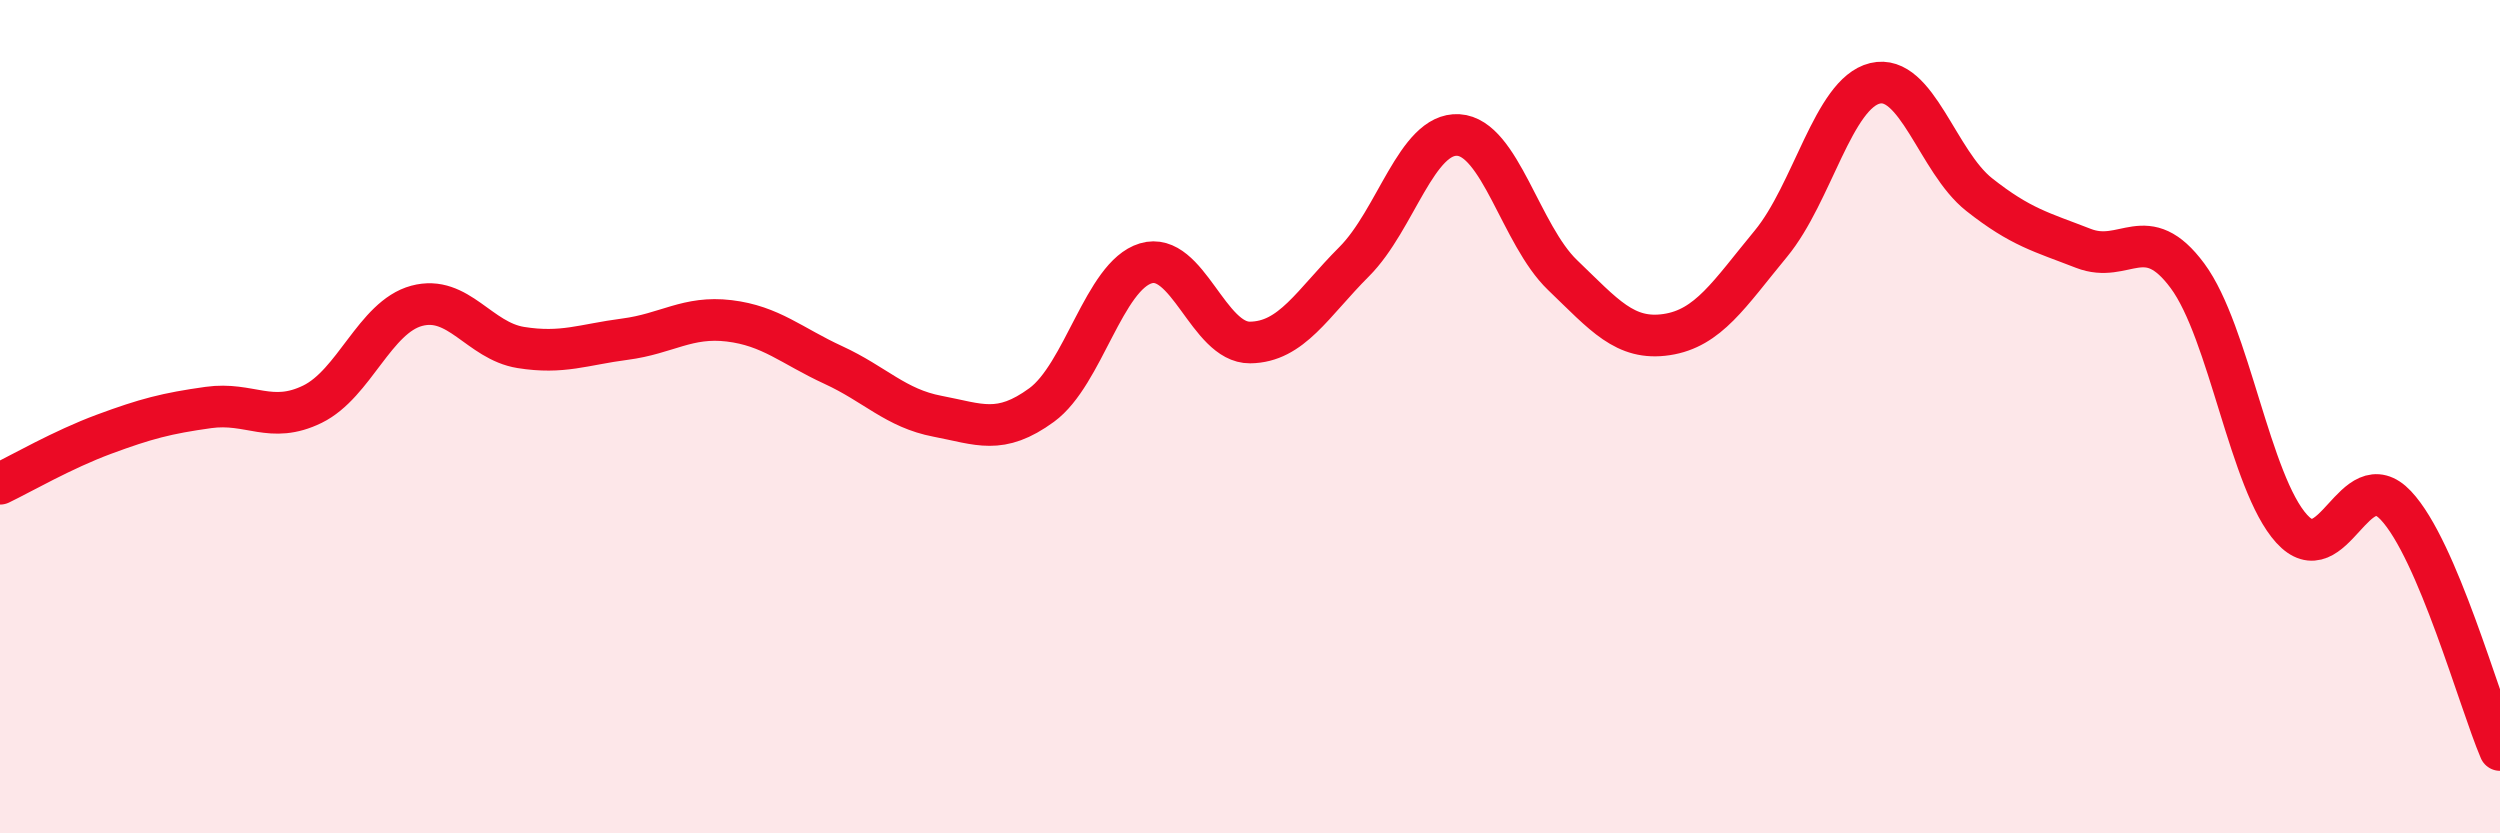
    <svg width="60" height="20" viewBox="0 0 60 20" xmlns="http://www.w3.org/2000/svg">
      <path
        d="M 0,11.61 C 0.5,11.37 1.5,10.79 2.5,10.42 C 3.5,10.05 4,9.92 5,9.78 C 6,9.64 6.5,10.19 7.5,9.7 C 8.5,9.21 9,7.61 10,7.34 C 11,7.07 11.5,8.18 12.5,8.34 C 13.5,8.5 14,8.27 15,8.14 C 16,8.01 16.5,7.58 17.5,7.7 C 18.5,7.82 19,8.3 20,8.76 C 21,9.22 21.5,9.8 22.5,9.99 C 23.5,10.18 24,10.45 25,9.72 C 26,8.99 26.5,6.62 27.5,6.32 C 28.5,6.02 29,8.23 30,8.22 C 31,8.21 31.5,7.28 32.5,6.28 C 33.5,5.28 34,3.18 35,3.24 C 36,3.3 36.5,5.64 37.5,6.6 C 38.5,7.56 39,8.18 40,8.03 C 41,7.88 41.5,7.06 42.5,5.85 C 43.5,4.64 44,2.24 45,2 C 46,1.76 46.5,3.88 47.5,4.67 C 48.5,5.46 49,5.57 50,5.96 C 51,6.35 51.5,5.27 52.5,6.62 C 53.5,7.97 54,11.59 55,12.69 C 56,13.79 56.5,11.07 57.5,12.13 C 58.5,13.19 59.5,16.83 60,18L60 20L0 20Z"
        fill="#EB0A25"
        opacity="0.1"
        stroke-linecap="round"
        stroke-linejoin="round"
      />
      <path
        d="M 0,11.61 C 0.5,11.37 1.5,10.79 2.5,10.42 C 3.5,10.05 4,9.92 5,9.78 C 6,9.64 6.5,10.19 7.5,9.7 C 8.5,9.21 9,7.61 10,7.34 C 11,7.07 11.5,8.18 12.5,8.34 C 13.5,8.5 14,8.27 15,8.14 C 16,8.01 16.5,7.58 17.5,7.7 C 18.5,7.82 19,8.3 20,8.76 C 21,9.22 21.5,9.8 22.5,9.99 C 23.5,10.18 24,10.45 25,9.72 C 26,8.99 26.5,6.62 27.5,6.32 C 28.5,6.02 29,8.23 30,8.22 C 31,8.21 31.5,7.28 32.5,6.28 C 33.5,5.28 34,3.18 35,3.24 C 36,3.3 36.5,5.64 37.5,6.6 C 38.5,7.56 39,8.18 40,8.03 C 41,7.88 41.5,7.06 42.5,5.85 C 43.5,4.64 44,2.24 45,2 C 46,1.76 46.5,3.88 47.5,4.67 C 48.5,5.46 49,5.57 50,5.96 C 51,6.35 51.5,5.27 52.5,6.62 C 53.5,7.97 54,11.59 55,12.69 C 56,13.79 56.5,11.07 57.5,12.13 C 58.5,13.19 59.5,16.83 60,18"
        stroke="#EB0A25"
        stroke-width="1"
        fill="none"
        stroke-linecap="round"
        stroke-linejoin="round"
      />
    </svg>
  